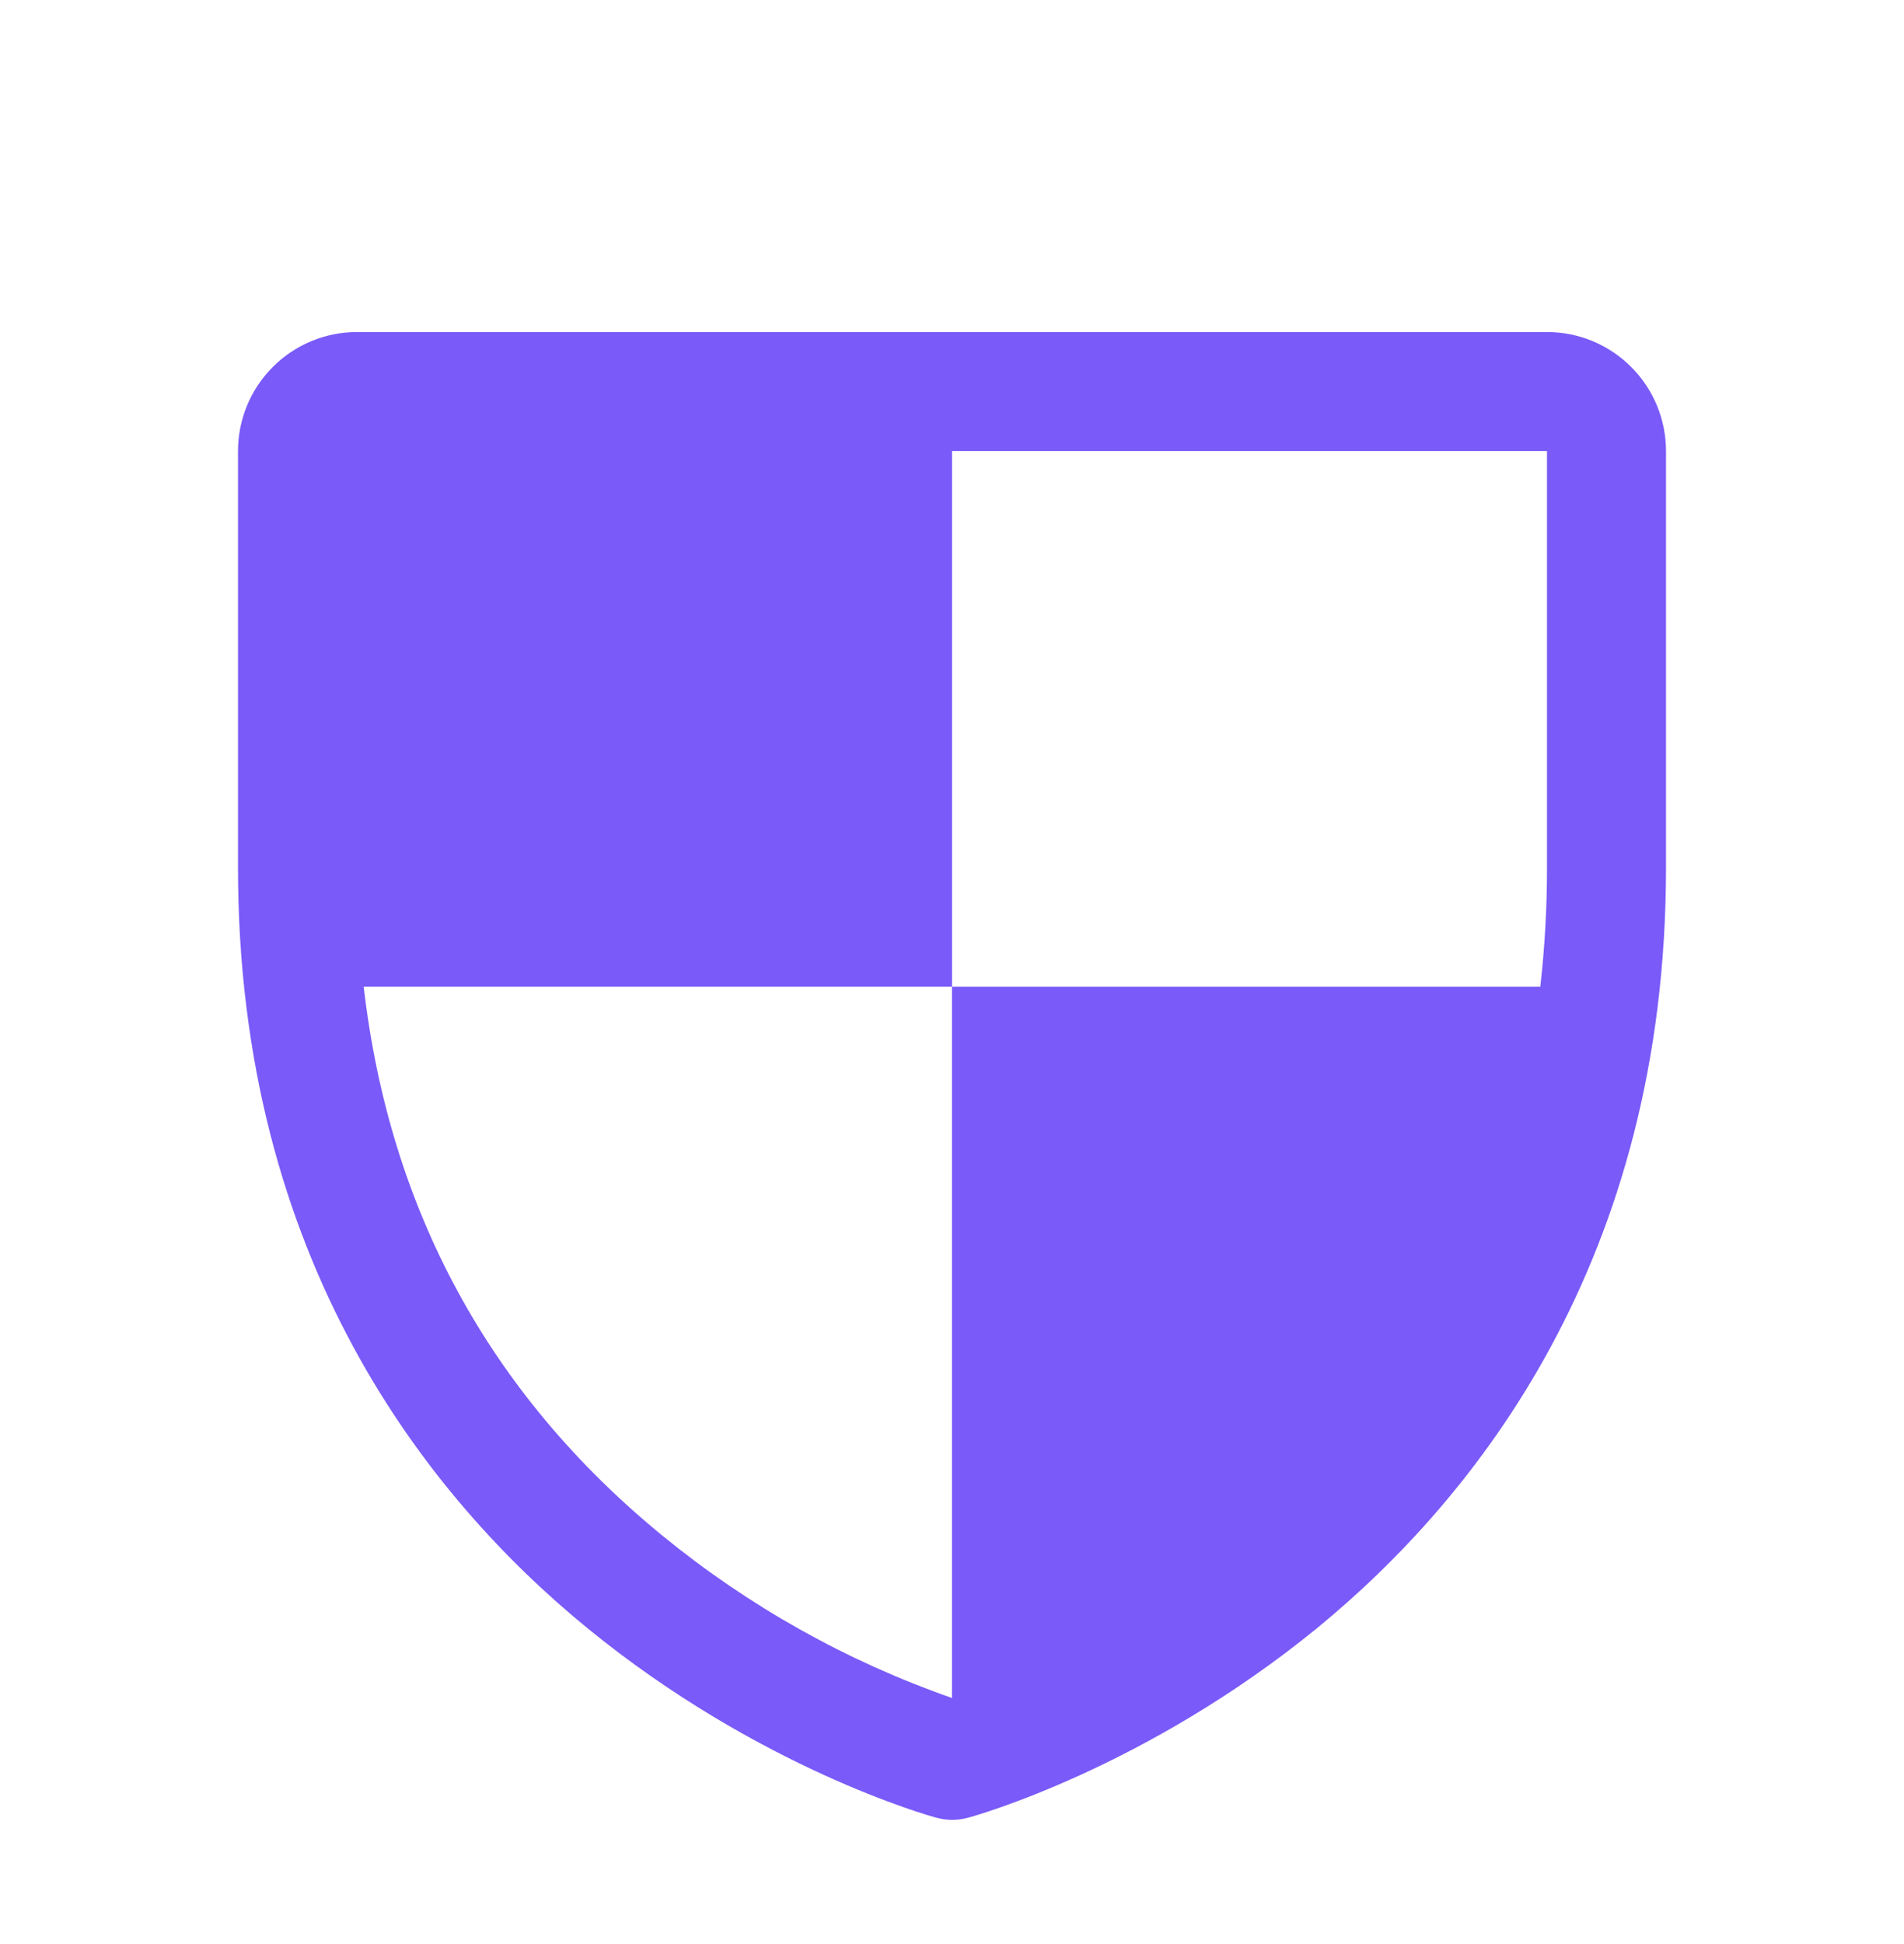 <svg width="48" height="49" viewBox="0 0 48 49" fill="none" xmlns="http://www.w3.org/2000/svg">
<path d="M39 8.369H9C8.204 8.369 7.441 8.685 6.879 9.248C6.316 9.81 6 10.573 6 11.369V21.869C6 31.754 10.785 37.745 14.799 41.03C19.123 44.566 23.424 45.768 23.612 45.817C23.87 45.887 24.142 45.887 24.399 45.817C24.587 45.768 28.883 44.566 33.212 41.03C37.215 37.745 42 31.754 42 21.869V11.369C42 10.573 41.684 9.81 41.121 9.248C40.559 8.685 39.796 8.369 39 8.369ZM24 42.798C21.347 41.872 18.877 40.487 16.703 38.709C12.343 35.142 9.819 30.494 9.169 24.869H24V11.369H39V21.869C39.001 22.872 38.944 23.873 38.831 24.869H24V42.798Z" fill="#7A5AF8"/>
</svg>

